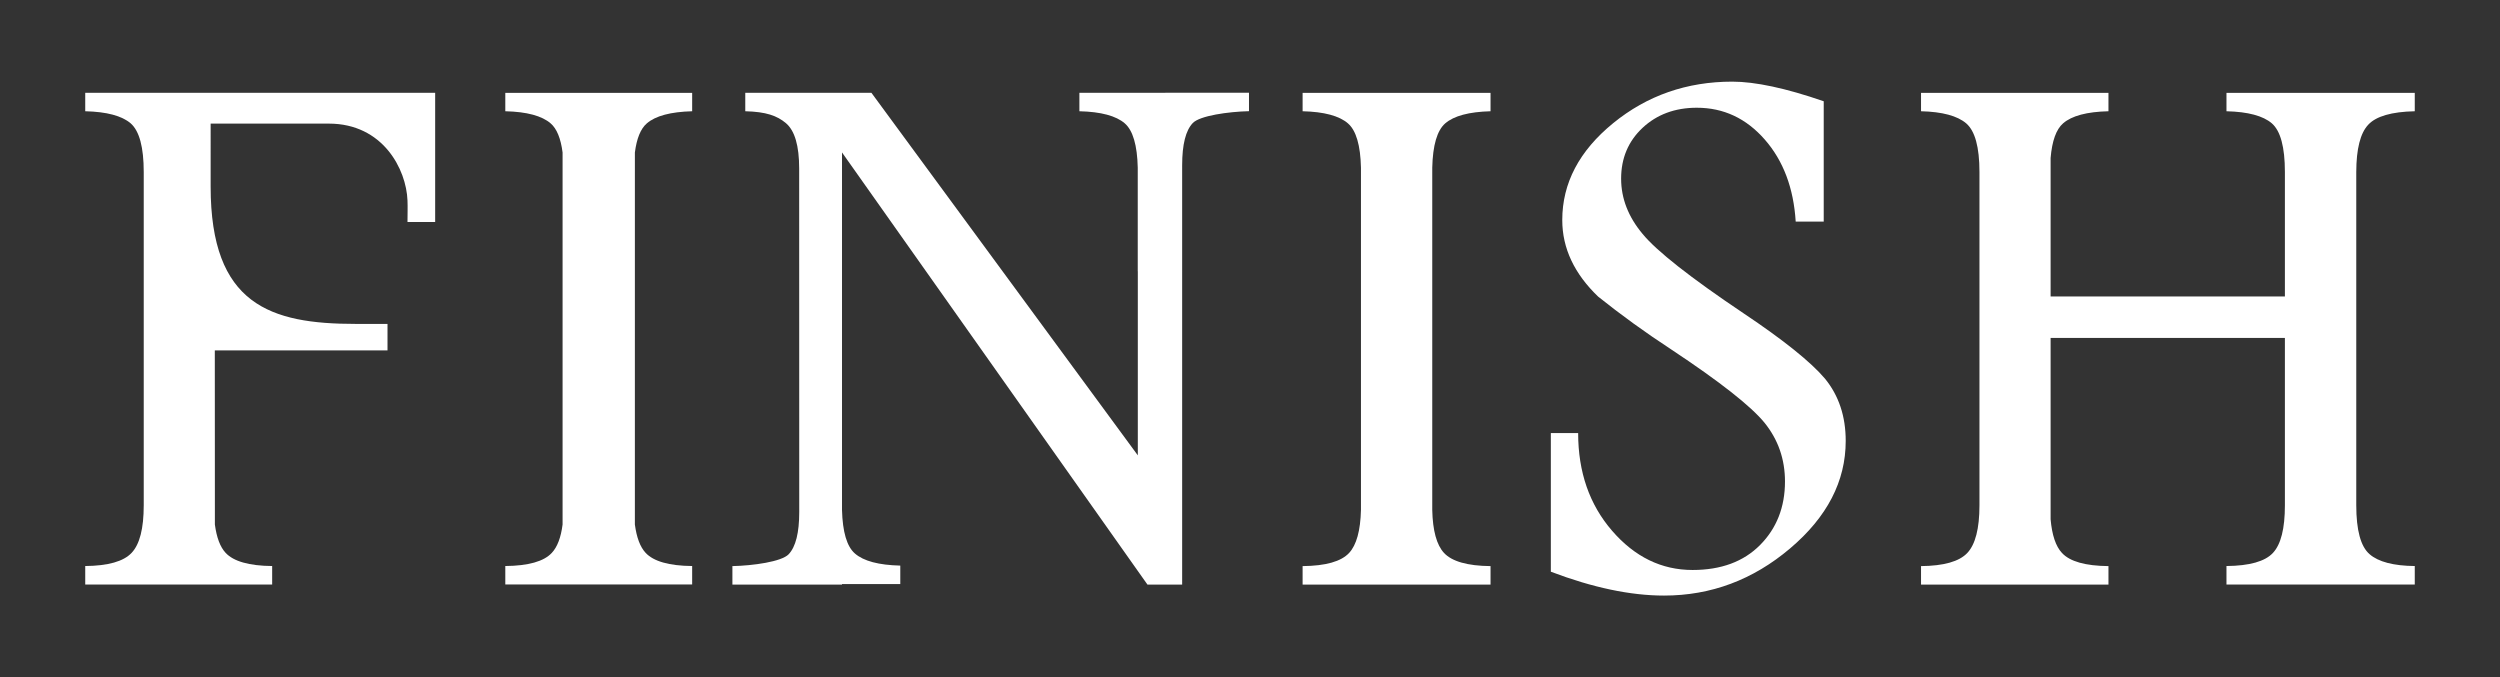 <?xml version="1.0" encoding="utf-8"?>
<!-- Generator: Adobe Illustrator 23.0.2, SVG Export Plug-In . SVG Version: 6.00 Build 0)  -->
<svg version="1.1" id="Layer_1" xmlns="http://www.w3.org/2000/svg" xmlns:xlink="http://www.w3.org/1999/xlink" x="0px" y="0px"
	 viewBox="0 0 347.86 94.25" style="enable-background:new 0 0 347.86 94.25;" xml:space="preserve">
<rect x="0" y="0" width="347.86" height="94.25" fill="#333333" stroke="none"/>
<style type="text/css">
	.st0{fill:#FFFFFF;}
</style>
<g>
	<path class="st0" d="M88.34,23.93v-2.71c0.25-1.95,0.8-3.31,1.66-4.05c1.21-1.05,3.32-1.61,6.31-1.69v-2.56h-7.97H78.28h-7.97v2.56
		c3,0.07,5.1,0.64,6.31,1.69c0.86,0.74,1.41,2.1,1.66,4.05v2.71v46.39v2.66c-0.23,1.81-0.73,3.13-1.5,3.95
		c-1.1,1.19-3.26,1.8-6.47,1.83v2.57h7.97h10.06h7.97v-2.57c-3.21-0.03-5.37-0.65-6.47-1.83c-0.77-0.82-1.26-2.15-1.5-3.95v-2.66
		V23.93z"/>
	<path class="st0" d="M11.86,12.91v2.57c3,0.07,5.1,0.64,6.32,1.68c1.21,1.06,1.82,3.32,1.82,6.77v46.38c0,3.23-0.56,5.43-1.69,6.62
		c-1.12,1.19-3.27,1.8-6.45,1.83v2.57h11.02h7.01h0.01h7.97v-2.57c-3.21-0.03-5.37-0.65-6.47-1.83c-0.77-0.82-1.26-2.15-1.5-3.95
		v-2.66l-0.01-21.56h24.03v-3.69h-4.44c-11.85,0-20.17-2.66-20.17-19.1V17.2c0,0,14.97,0,16.45,0c7.52,0,10.78,6.35,10.94,10.7
		c0.04,0.94,0,1.93,0,2.99h3.85V12.91H11.86z"/>
	<path class="st0" d="M199.29,23.93v-0.6c0.07-3.11,0.67-5.17,1.8-6.16c1.21-1.05,3.32-1.61,6.31-1.69v-2.56h-8.12h-9.91h-8.12v2.56
		c3,0.07,5.1,0.64,6.31,1.69c1.14,0.99,1.74,3.05,1.81,6.16v0.6v46.39v0.62c-0.07,2.89-0.62,4.89-1.65,6
		c-1.11,1.19-3.26,1.8-6.47,1.83v2.57h8.12h9.91h8.12v-2.57c-3.21-0.03-5.37-0.65-6.47-1.83c-1.03-1.11-1.58-3.11-1.64-6v-0.62
		V23.93z"/>
	<path class="st0" d="M222.37,41.27c-1.64-1.57-2.89-3.25-3.73-5.03c-0.84-1.78-1.26-3.65-1.26-5.62c0-5.14,2.36-9.63,7.08-13.48
		c4.72-3.85,10.25-5.78,16.58-5.78c3.18,0,7.42,0.9,12.72,2.73v16.74h-3.9c-0.29-4.66-1.72-8.46-4.3-11.41
		c-2.58-2.95-5.73-4.43-9.46-4.43c-3.04,0-5.56,0.94-7.55,2.8c-1.99,1.87-2.98,4.22-2.98,7.07c0,2.74,0.99,5.3,2.98,7.68
		c1.95,2.38,6.62,6.06,14.02,11.03c5.61,3.75,9.4,6.8,11.36,9.11c1.93,2.36,2.89,5.25,2.89,8.67c0,5.61-2.58,10.59-7.74,14.96
		c-5.16,4.37-11.01,6.56-17.54,6.56c-4.68,0-9.93-1.11-15.75-3.32V60.26h3.8c0,5.42,1.57,9.95,4.72,13.59
		c3.15,3.64,6.88,5.46,11.2,5.46c3.97,0,7.1-1.16,9.4-3.48c2.3-2.32,3.46-5.27,3.46-8.83c0-3.1-0.95-5.83-2.85-8.18
		c-1.9-2.32-6.21-5.71-12.94-10.17C228.88,46.23,225.48,43.76,222.37,41.27"/>
	<path class="st0" d="M329.53,17.35c1.1-1.18,3.26-1.8,6.47-1.87v-2.56h-11.21h-6.82h-8.17v2.56c2.99,0.07,5.1,0.64,6.31,1.68
		c1.21,1.05,1.82,3.31,1.82,6.77v17.32h-32.6V21.98c0.2-2.36,0.77-3.98,1.74-4.82c1.21-1.05,3.31-1.61,6.31-1.68v-2.56h-8.05h-6.94
		h-11.09v2.56c2.96,0.07,5.05,0.64,6.28,1.68c1.23,1.05,1.85,3.31,1.85,6.77v46.39c0,3.23-0.57,5.43-1.69,6.62
		c-1.12,1.19-3.27,1.8-6.44,1.83v2.57h11.09h6.94h8.05v-2.57c-3.21-0.03-5.37-0.64-6.47-1.83c-0.87-0.93-1.39-2.5-1.58-4.69V47.02
		h32.6v23.29c0,3.23-0.55,5.43-1.66,6.62c-1.1,1.19-3.26,1.8-6.47,1.83v2.57h8.17h6.82H336v-2.57c-2.96-0.03-5.06-0.58-6.29-1.65
		c-1.23-1.06-1.85-3.33-1.85-6.81V23.93C327.87,20.72,328.42,18.53,329.53,17.35"/>
	<path class="st0" d="M162.14,12.91h-3.82h-0.01h-8.12v2.57c3,0.07,5.1,0.64,6.31,1.68c1.14,0.99,1.74,3.05,1.81,6.16v0.6v13.83
		h0.01v25.61l-37.07-50.45h-17.55v2.57c2.89,0.07,4.43,0.62,5.66,1.66c1.23,1.04,1.84,3.14,1.84,6.31l0.01,47.79
		c0,2.89-0.49,4.85-1.48,5.89c-0.99,1.03-4.96,1.58-7.82,1.64v2.57h15.25v-0.07h8.11V78.7c-3-0.07-5.1-0.63-6.31-1.68
		c-1.13-0.98-1.72-3.01-1.8-6.07V21.21l42.5,60.13h4.83V23c0-2.88,0.49-4.85,1.48-5.88c0.98-1.03,4.96-1.58,7.82-1.65v-2.57H162.14z
		"/>
</g>
</svg>
